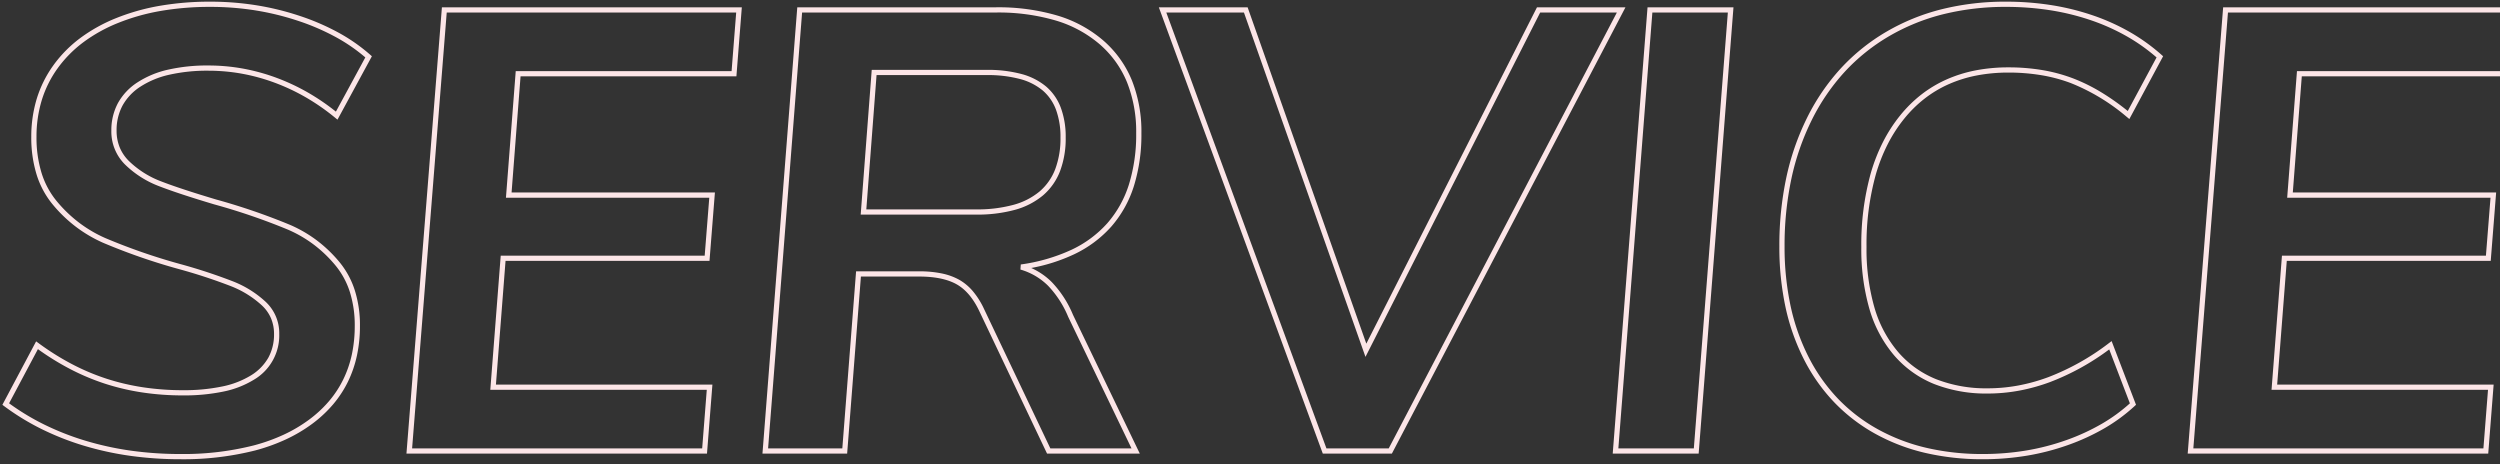 <svg xmlns="http://www.w3.org/2000/svg" xmlns:xlink="http://www.w3.org/1999/xlink" width="959" height="178" viewBox="0 0 959 178"><rect x="0" y="0" width="959" height="178" fill="#333333" stroke="none"/><defs><clipPath id="a"><rect width="959" height="178" transform="translate(78 2026)" fill="#fce5e7" stroke="#fce5e7" stroke-width="2"/></clipPath></defs><g transform="translate(-78 -2026)" clip-path="url(#a)" style="mix-blend-mode:multiply;isolation:isolate"><path d="M765.6,3.16A96.426,96.426,0,0,1,743.379.7a74.706,74.706,0,0,1-19.187-7.39,66.394,66.394,0,0,1-15.625-12.032A69.385,69.385,0,0,1,697.03-35.063a82.483,82.483,0,0,1-7.107-20.1A109.914,109.914,0,0,1,687.56-78.48a125.493,125.493,0,0,1,2.662-26.371,97.464,97.464,0,0,1,8-23.036,81.749,81.749,0,0,1,12.939-18.921,76.005,76.005,0,0,1,17.449-14.015,81.254,81.254,0,0,1,21.322-8.657,100.908,100.908,0,0,1,24.544-2.88,111.715,111.715,0,0,1,17.255,1.3,95.214,95.214,0,0,1,15.948,3.912,81.966,81.966,0,0,1,14.274,6.409,72.9,72.9,0,0,1,12.228,8.791l.589.525-12.951,24.089-.94-.777a77.389,77.389,0,0,0-21.557-13.035,60.28,60.28,0,0,0-11.273-3.009,76.311,76.311,0,0,0-12.614-1.006,63.948,63.948,0,0,0-12.169,1.114,49.872,49.872,0,0,0-10.705,3.33,44.822,44.822,0,0,0-9.273,5.539,47.968,47.968,0,0,0-7.875,7.766,56.053,56.053,0,0,0-6.292,9.734,66.357,66.357,0,0,0-4.506,11.43A99.826,99.826,0,0,0,721-78.24a80.963,80.963,0,0,0,3.047,23.261,46.059,46.059,0,0,0,9.069,17,38.313,38.313,0,0,0,6.658,6.089,38.6,38.6,0,0,0,7.932,4.349,52.584,52.584,0,0,0,19.814,3.5,64.222,64.222,0,0,0,11.668-1.078,69.921,69.921,0,0,0,11.623-3.239,92.653,92.653,0,0,0,23.148-13l1.06-.8,9.356,24.43-.495.46a65.78,65.78,0,0,1-11.515,8.5A83.157,83.157,0,0,1,798.336-2.3,92.321,92.321,0,0,1,782.5,1.8,103.161,103.161,0,0,1,765.6,3.16Zm8.88-173.52a98.9,98.9,0,0,0-24.056,2.82,79.25,79.25,0,0,0-20.8,8.443,74.008,74.008,0,0,0-16.991,13.645,79.749,79.749,0,0,0-12.621,18.459,95.463,95.463,0,0,0-7.837,22.564A123.5,123.5,0,0,0,689.56-78.48a107.913,107.913,0,0,0,2.317,22.887,80.481,80.481,0,0,0,6.933,19.616,67.389,67.389,0,0,0,11.2,15.875A64.4,64.4,0,0,0,725.168-8.433a72.7,72.7,0,0,0,18.673,7.19A94.428,94.428,0,0,0,765.6,1.16,101.165,101.165,0,0,0,782.176-.176a90.3,90.3,0,0,0,15.488-4.005,81.148,81.148,0,0,0,13.691-6.311,64.074,64.074,0,0,0,10.668-7.784L814.1-38.97a93.7,93.7,0,0,1-22.589,12.487,71.915,71.915,0,0,1-11.957,3.331A66.215,66.215,0,0,1,767.52-22.04a54.559,54.559,0,0,1-20.566-3.644A40.029,40.029,0,0,1,731.6-36.666,48.042,48.042,0,0,1,722.133-54.4,82.943,82.943,0,0,1,719-78.24a101.808,101.808,0,0,1,3.7-28.572,68.359,68.359,0,0,1,4.644-11.775,58.064,58.064,0,0,1,6.518-10.081,49.976,49.976,0,0,1,8.2-8.089,46.828,46.828,0,0,1,9.687-5.786,51.868,51.868,0,0,1,11.135-3.465,65.947,65.947,0,0,1,12.551-1.151,78.32,78.32,0,0,1,12.946,1.034,62.287,62.287,0,0,1,11.647,3.111,67.736,67.736,0,0,1,11.024,5.42,92.3,92.3,0,0,1,10.156,7.174l11.05-20.553a71.024,71.024,0,0,0-11.3-8.028,79.972,79.972,0,0,0-13.926-6.251,93.215,93.215,0,0,0-15.612-3.828A109.72,109.72,0,0,0,774.48-170.36ZM74.16,3.16A138.225,138.225,0,0,1,55,1.86a118.846,118.846,0,0,1-17.851-3.9A105.325,105.325,0,0,1,20.916-8.434,93.561,93.561,0,0,1,6.6-17.2l-.688-.513,12.947-24.34.932.686a99.665,99.665,0,0,0,12.831,8.049,86.285,86.285,0,0,0,13.285,5.605,88.148,88.148,0,0,0,14.06,3.292,102.271,102.271,0,0,0,15.151,1.1,71.853,71.853,0,0,0,15.235-1.447,34.06,34.06,0,0,0,10.988-4.277,19.01,19.01,0,0,0,6.592-6.751,18.523,18.523,0,0,0,2.185-9.085,15.331,15.331,0,0,0-1.151-6,14.675,14.675,0,0,0-3.458-4.915,37.865,37.865,0,0,0-12.045-7.477,206.794,206.794,0,0,0-20.058-6.565A233.626,233.626,0,0,1,44.6-79.845a52.226,52.226,0,0,1-10.552-6.209,53.854,53.854,0,0,1-8.9-8.589,33.743,33.743,0,0,1-6.123-11.436A48.126,48.126,0,0,1,17-120.48a49.892,49.892,0,0,1,2.114-14.694,44.078,44.078,0,0,1,6.354-12.769A48.359,48.359,0,0,1,35.729-158.36a61.524,61.524,0,0,1,13.814-7.687,82.441,82.441,0,0,1,16.824-4.739A112.894,112.894,0,0,1,85.68-172.36,111.974,111.974,0,0,1,103.207-171a105.538,105.538,0,0,1,16.749,4.089,89.942,89.942,0,0,1,14.957,6.463,67.359,67.359,0,0,1,12.15,8.5l.594.527-13.2,24.324-.936-.77a83.492,83.492,0,0,0-11.116-7.737,78.539,78.539,0,0,0-12-5.658,74.37,74.37,0,0,0-12.58-3.463A72.3,72.3,0,0,0,84.96-145.88a65.95,65.95,0,0,0-15.1,1.563,33.945,33.945,0,0,0-11.1,4.628,20.446,20.446,0,0,0-6.786,7.233,20,20,0,0,0-2.251,9.577,16.819,16.819,0,0,0,1.214,6.458,15.926,15.926,0,0,0,3.645,5.307,35.936,35.936,0,0,0,12.262,7.7c4.91,1.9,11.988,4.233,21.036,6.932h0a242.978,242.978,0,0,1,28.441,9.764,50.129,50.129,0,0,1,10.224,5.939,51.725,51.725,0,0,1,8.627,8.26A32.59,32.59,0,0,1,141.112-61.6,44.459,44.459,0,0,1,143.08-48a54.167,54.167,0,0,1-1.147,11.332,43.983,43.983,0,0,1-3.454,10.077,42.093,42.093,0,0,1-5.762,8.781,48.135,48.135,0,0,1-8.042,7.453,58.072,58.072,0,0,1-10.043,5.93A72.043,72.043,0,0,1,102.858-.2,112.1,112.1,0,0,1,74.16,3.16ZM8.488-18.292A91.77,91.77,0,0,0,21.8-10.226,103.321,103.321,0,0,0,37.73-3.957,116.849,116.849,0,0,0,55.279-.12,136.223,136.223,0,0,0,74.16,1.16a110.116,110.116,0,0,0,28.182-3.3,70.027,70.027,0,0,0,11.446-4.1,56.059,56.059,0,0,0,9.7-5.725,46.13,46.13,0,0,0,7.708-7.142,40.085,40.085,0,0,0,5.488-8.364,41.986,41.986,0,0,0,3.3-9.618A52.174,52.174,0,0,0,141.08-48a42.472,42.472,0,0,0-1.872-12.984,30.6,30.6,0,0,0-5.577-10.257,49.727,49.727,0,0,0-8.293-7.94,48.139,48.139,0,0,0-9.816-5.7,241.066,241.066,0,0,0-28.2-9.676l-.009,0c-9.1-2.715-16.234-5.065-21.2-6.986a37.921,37.921,0,0,1-12.938-8.137,17.786,17.786,0,0,1-5.461-13.2A21.976,21.976,0,0,1,50.209-133.4a22.419,22.419,0,0,1,7.434-7.947A35.928,35.928,0,0,1,69.4-146.263,67.935,67.935,0,0,1,84.96-147.88a74.317,74.317,0,0,1,13.228,1.186,76.369,76.369,0,0,1,12.92,3.557,80.547,80.547,0,0,1,12.3,5.8,85.159,85.159,0,0,1,10.444,7.16l11.285-20.8a65.83,65.83,0,0,0-11.192-7.721,87.937,87.937,0,0,0-14.623-6.317,103.512,103.512,0,0,0-16.431-4.011A109.953,109.953,0,0,0,85.68-170.36a110.906,110.906,0,0,0-18.968,1.545A80.446,80.446,0,0,0,50.3-164.194a59.528,59.528,0,0,0-13.366,7.433,46.358,46.358,0,0,0-9.839,9.984,42.082,42.082,0,0,0-6.066,12.191A47.9,47.9,0,0,0,19-120.48a46.139,46.139,0,0,0,1.934,13.8,31.755,31.755,0,0,0,5.757,10.764,51.85,51.85,0,0,0,8.564,8.271A50.222,50.222,0,0,0,45.4-81.675a231.643,231.643,0,0,0,28.553,9.914,208.694,208.694,0,0,1,20.258,6.634,39.846,39.846,0,0,1,12.675,7.883A16.442,16.442,0,0,1,112.12-44.88a19.7,19.7,0,0,1-9.7,17.524,36.032,36.032,0,0,1-11.632,4.543A73.839,73.839,0,0,1,75.12-21.32a104.249,104.249,0,0,1-15.449-1.121,90.133,90.133,0,0,1-14.38-3.368A88.306,88.306,0,0,1,31.7-31.544a101.076,101.076,0,0,1-12.154-7.53ZM959.485,1H844.2l.086-1.079L857.8-170.2H972.842l-2.077,26.48h-82.8L884.52-99.16h78l-2.078,26.24H882.205l-3.685,47.44h83.041ZM846.363-1H957.635L959.4-23.48H876.359l.084-1.077,3.912-50.363H958.6l1.762-22.24h-78l3.755-48.56h82.8l1.763-22.48H859.644ZM656.605,1H623.639l.084-1.078L636.995-170.2h32.966l-.084,1.078ZM625.8-1h28.954L667.8-168.2H638.845ZM538.925,1h-26.5l-.241-.655L449.527-170.2h34.06l.235.667,45.3,128.357L594.586-170.2h33.946l-.766,1.464ZM513.818-1h23.9l87.513-167.2H595.814L528.795-36.1l-.778-2.2L482.173-168.2h-29.78ZM442.231,1H406.648l-.271-.571-25.682-54c-2.3-4.9-5.228-8.388-8.707-10.354-3.511-1.984-8.352-2.991-14.388-2.991H335.245L329.965,1H297.479l.084-1.078L310.835-170.2H387.12a80.05,80.05,0,0,1,23.485,3.164,48,48,0,0,1,17.613,9.563A40.69,40.69,0,0,1,439.2-142.16a53.18,53.18,0,0,1,3.645,20.24,66.511,66.511,0,0,1-2.868,20.256A43.5,43.5,0,0,1,431.311-86.1a44.645,44.645,0,0,1-14.42,10.712A67.2,67.2,0,0,1,400.576-70.2a26.209,26.209,0,0,1,7.891,5.415,40.628,40.628,0,0,1,8.121,12.528Zm-34.32-2h31.137L414.764-51.439a38.691,38.691,0,0,0-7.711-11.934A24.752,24.752,0,0,0,396.436-69.6l.137-1.948a68.532,68.532,0,0,0,19.456-5.643,42.659,42.659,0,0,0,13.78-10.228,41.515,41.515,0,0,0,8.259-14.856,64.525,64.525,0,0,0,2.772-19.644,51.2,51.2,0,0,0-3.5-19.48,38.847,38.847,0,0,0-4.35-7.882,39.374,39.374,0,0,0-6.093-6.685,46.016,46.016,0,0,0-16.887-9.157,78.066,78.066,0,0,0-22.9-3.076H312.685L299.641-1h28.474l5.28-67.92H357.6a42.3,42.3,0,0,1,8.605.8,23.579,23.579,0,0,1,6.767,2.448,19.658,19.658,0,0,1,5.312,4.485,30.587,30.587,0,0,1,4.221,6.761ZM276.2,1H160.917L161-.079,174.516-170.2H289.562l-2.077,26.48h-82.8L201.24-99.16h78l-2.078,26.24H198.925l-3.685,47.44h83.041ZM163.083-1H274.355l1.763-22.48H193.079l.084-1.077,3.912-50.363h78.241l1.762-22.24h-78l3.755-48.56h82.8L287.4-168.2H176.364ZM379.44-90.68H335.161l.082-1.076,4.15-54.444H383.52a50.029,50.029,0,0,1,13.227,1.566,24.689,24.689,0,0,1,9.5,4.792,19.871,19.871,0,0,1,5.686,8.175A32.084,32.084,0,0,1,413.8-120.24a35.474,35.474,0,0,1-2.153,12.858,23.167,23.167,0,0,1-6.536,9.322,28.412,28.412,0,0,1-10.8,5.557A54.667,54.667,0,0,1,379.44-90.68Zm-42.121-2H379.44a52.692,52.692,0,0,0,14.321-1.747A26.439,26.439,0,0,0,403.81-99.58a21.189,21.189,0,0,0,5.974-8.528A33.5,33.5,0,0,0,411.8-120.24a30.112,30.112,0,0,0-1.734-10.713,17.9,17.9,0,0,0-5.114-7.365,22.719,22.719,0,0,0-8.739-4.388A48.062,48.062,0,0,0,383.52-144.2H341.247Z" transform="translate(73 2199)" fill="#fce5e7" style="mix-blend-mode:multiply;isolation:isolate"/></g></svg>